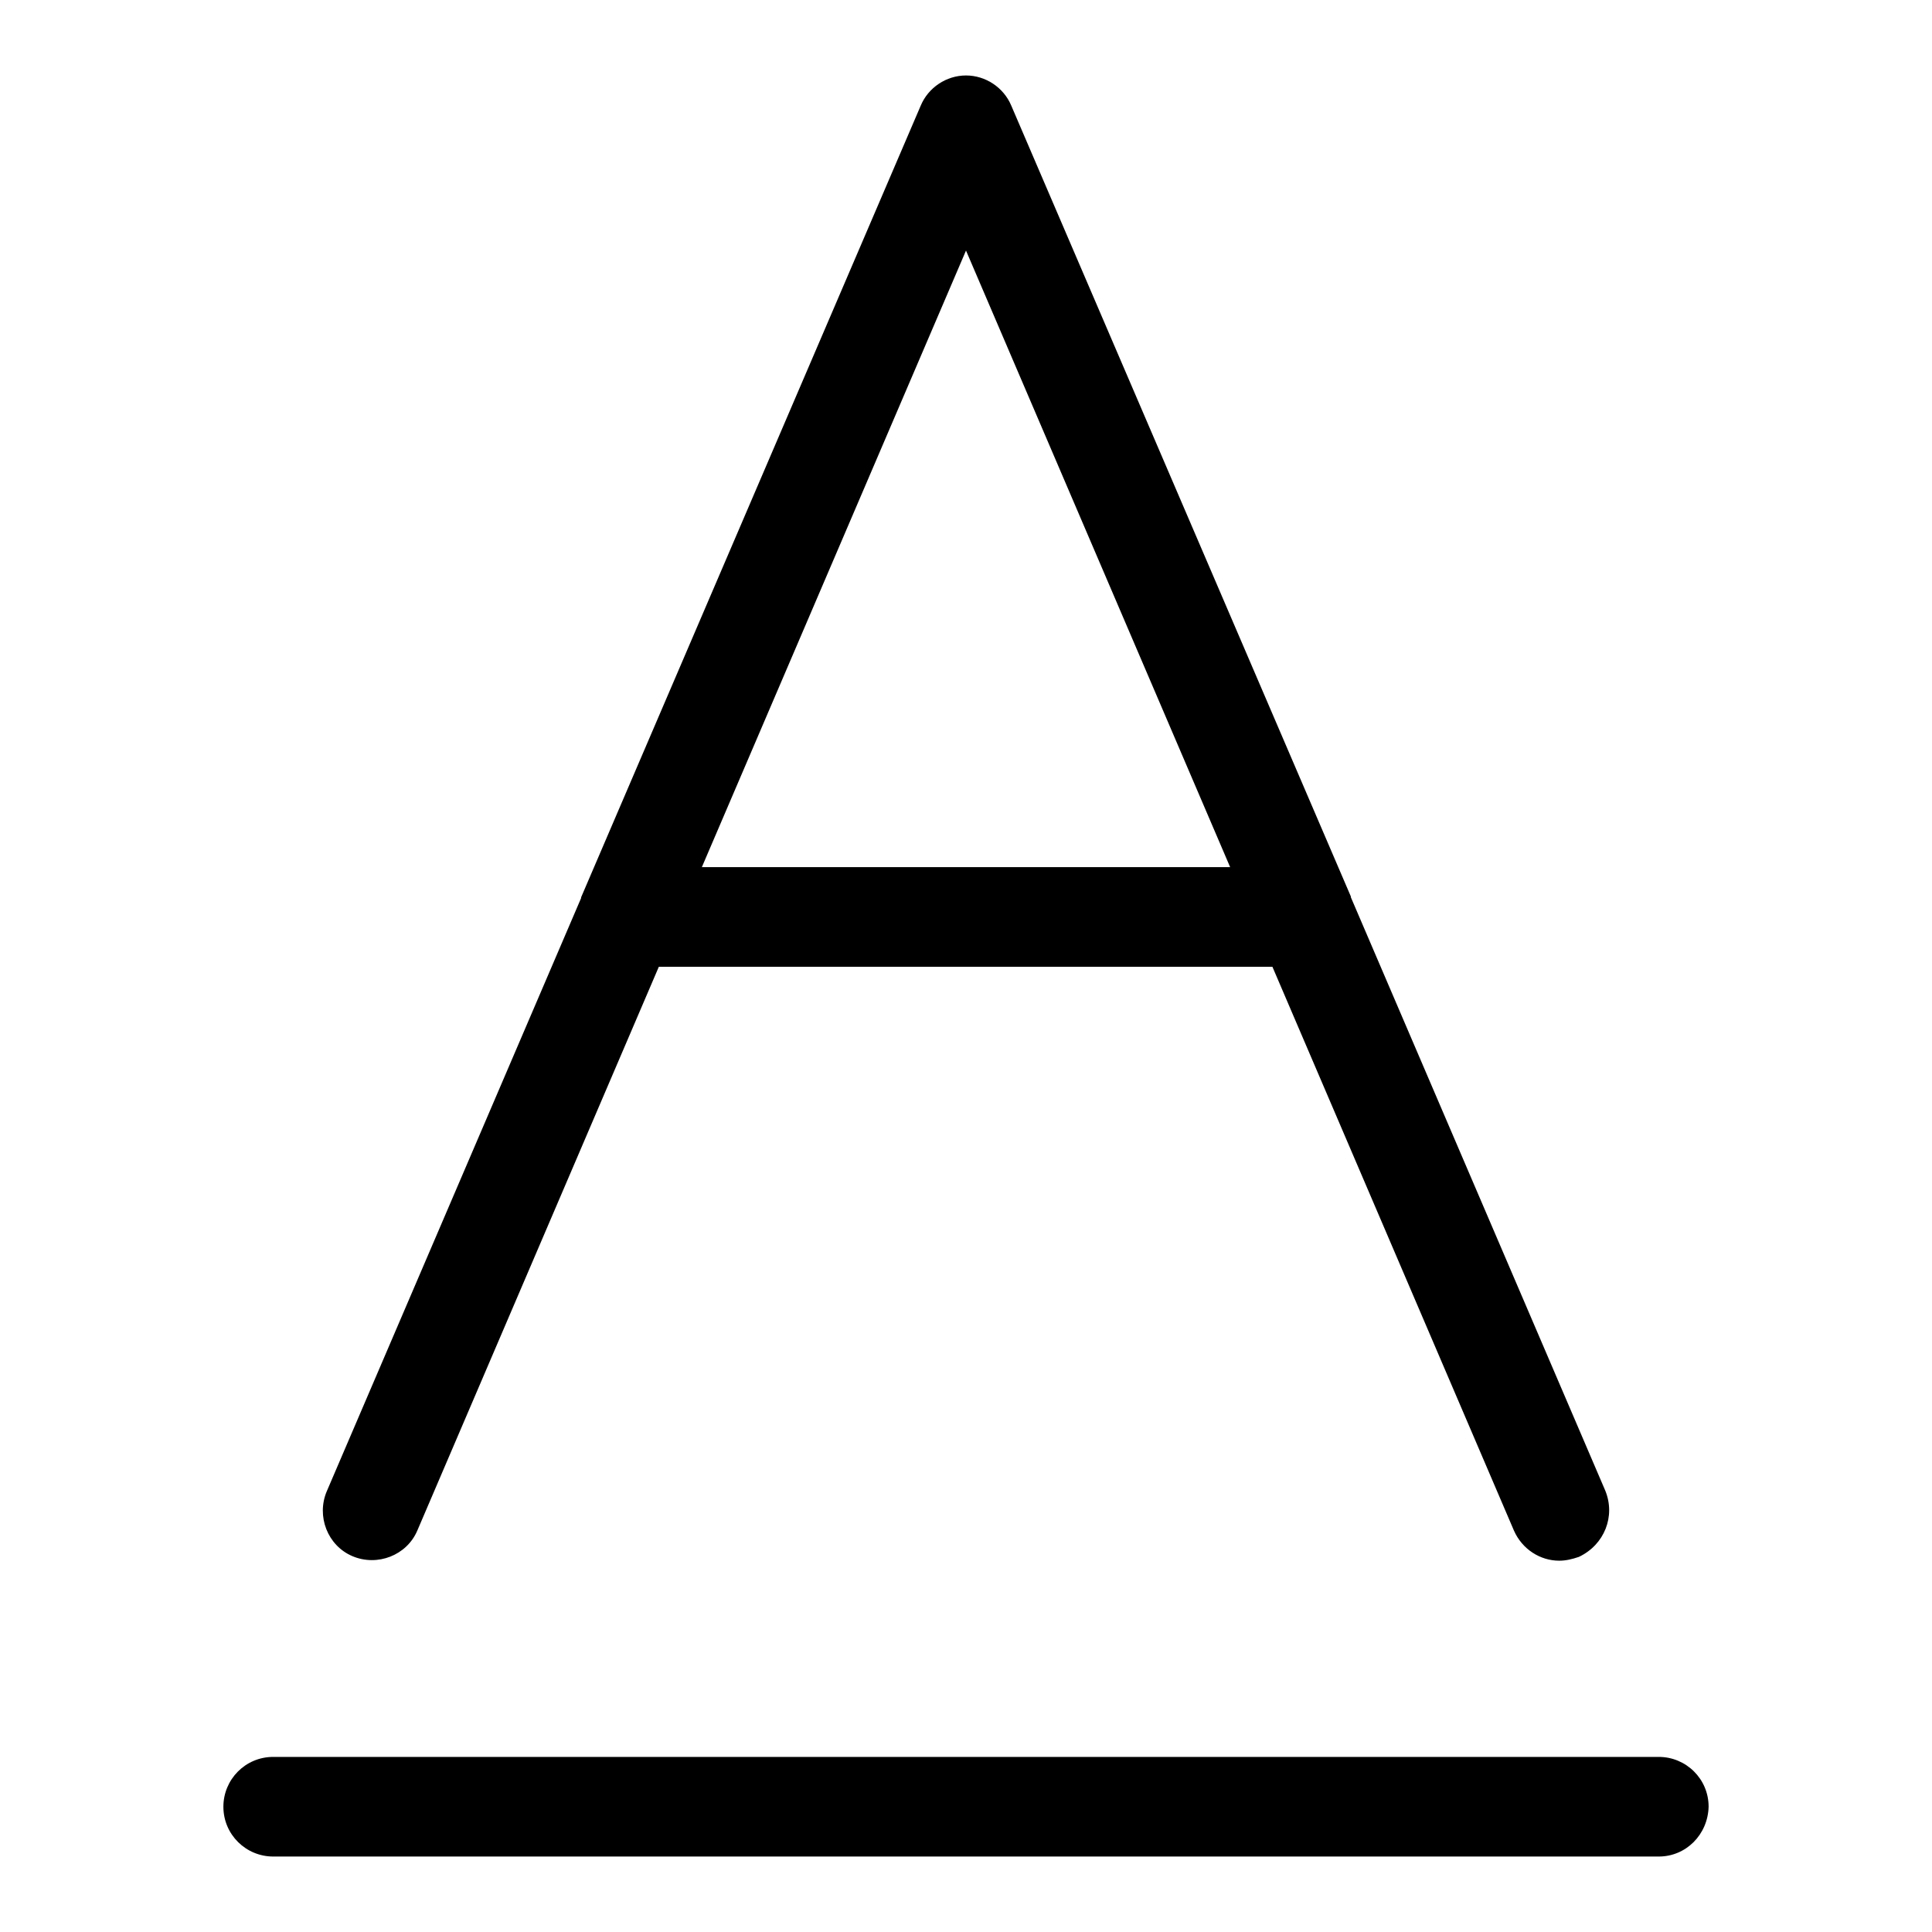 <?xml version="1.0" encoding="utf-8"?>
<!-- Svg Vector Icons : http://www.onlinewebfonts.com/icon -->
<!DOCTYPE svg PUBLIC "-//W3C//DTD SVG 1.1//EN" "http://www.w3.org/Graphics/SVG/1.1/DTD/svg11.dtd">
<svg version="1.1" xmlns="http://www.w3.org/2000/svg" xmlns:xlink="http://www.w3.org/1999/xlink" x="0px" y="0px" viewBox="0 0 256 256" enable-background="new 0 0 256 256" xml:space="preserve">
<g> <path fill="#000000" d="M219.8,246H36.2c-3.6,0-6.6-2.9-6.6-6.6c0-3.6,2.9-6.6,6.6-6.6h183.6c3.6,0,6.6,2.9,6.6,6.6 C226.3,243.1,223.4,246,219.8,246z M212.7,197.5L179,118.9c0,0,0,0,0-0.1L134,14c-1-2.4-3.4-4-6-4c-2.6,0-5,1.6-6,4L77,118.9 c0,0,0,0,0,0.1l-33.7,78.6c-1.4,3.3,0.1,7.2,3.4,8.6c3.3,1.4,7.2-0.1,8.6-3.4l32-74.7h81.3l32,74.7c1.1,2.5,3.5,4,6,4 c0.9,0,1.7-0.2,2.6-0.5C212.6,204.7,214.1,200.9,212.7,197.5L212.7,197.5z M93,114.9l35-81.7l35,81.7H93L93,114.9z"/></g>
</svg>